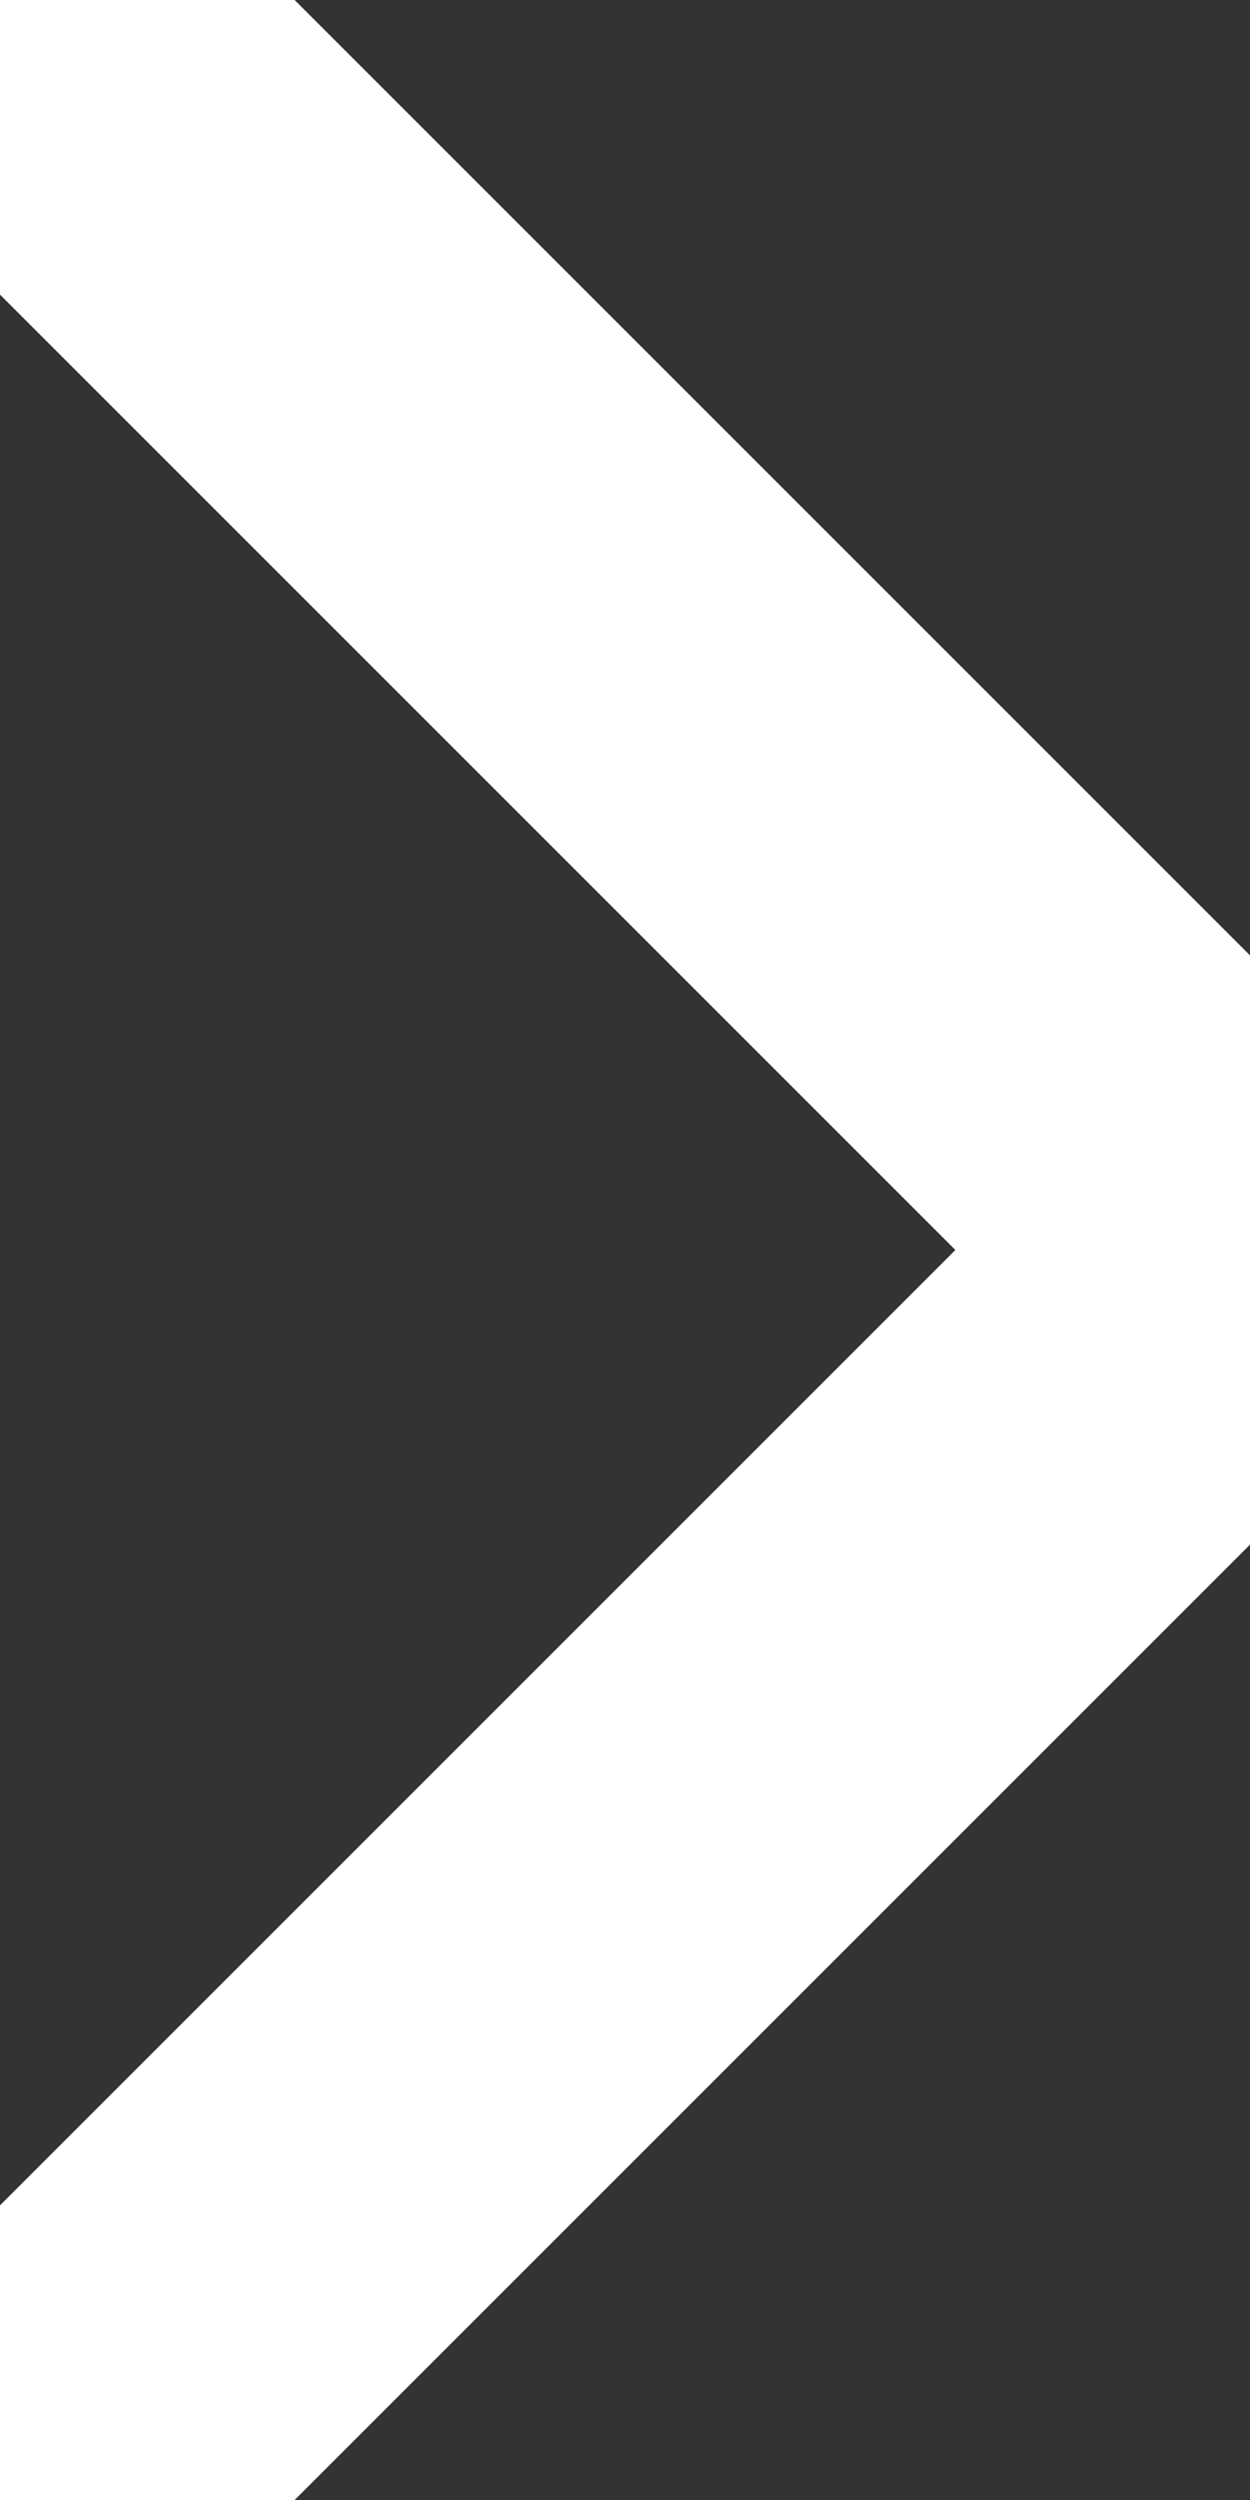<?xml version="1.0" encoding="UTF-8"?>
<svg xmlns="http://www.w3.org/2000/svg" width="3" height="6" viewBox="0 0 3 6" fill="none">
  <rect x="0" y="0" width="3" height="6" fill="#333333" stroke="none"/>
  <g clip-path="url(#clip0_525_22304)">
    <path d="M0 6L3 3L-2.62268e-07 0" stroke="white"></path>
  </g>
  <defs>
    <clipPath id="clip0_525_22304">
      <rect width="3" height="6" fill="white"></rect>
    </clipPath>
  </defs>
</svg>
